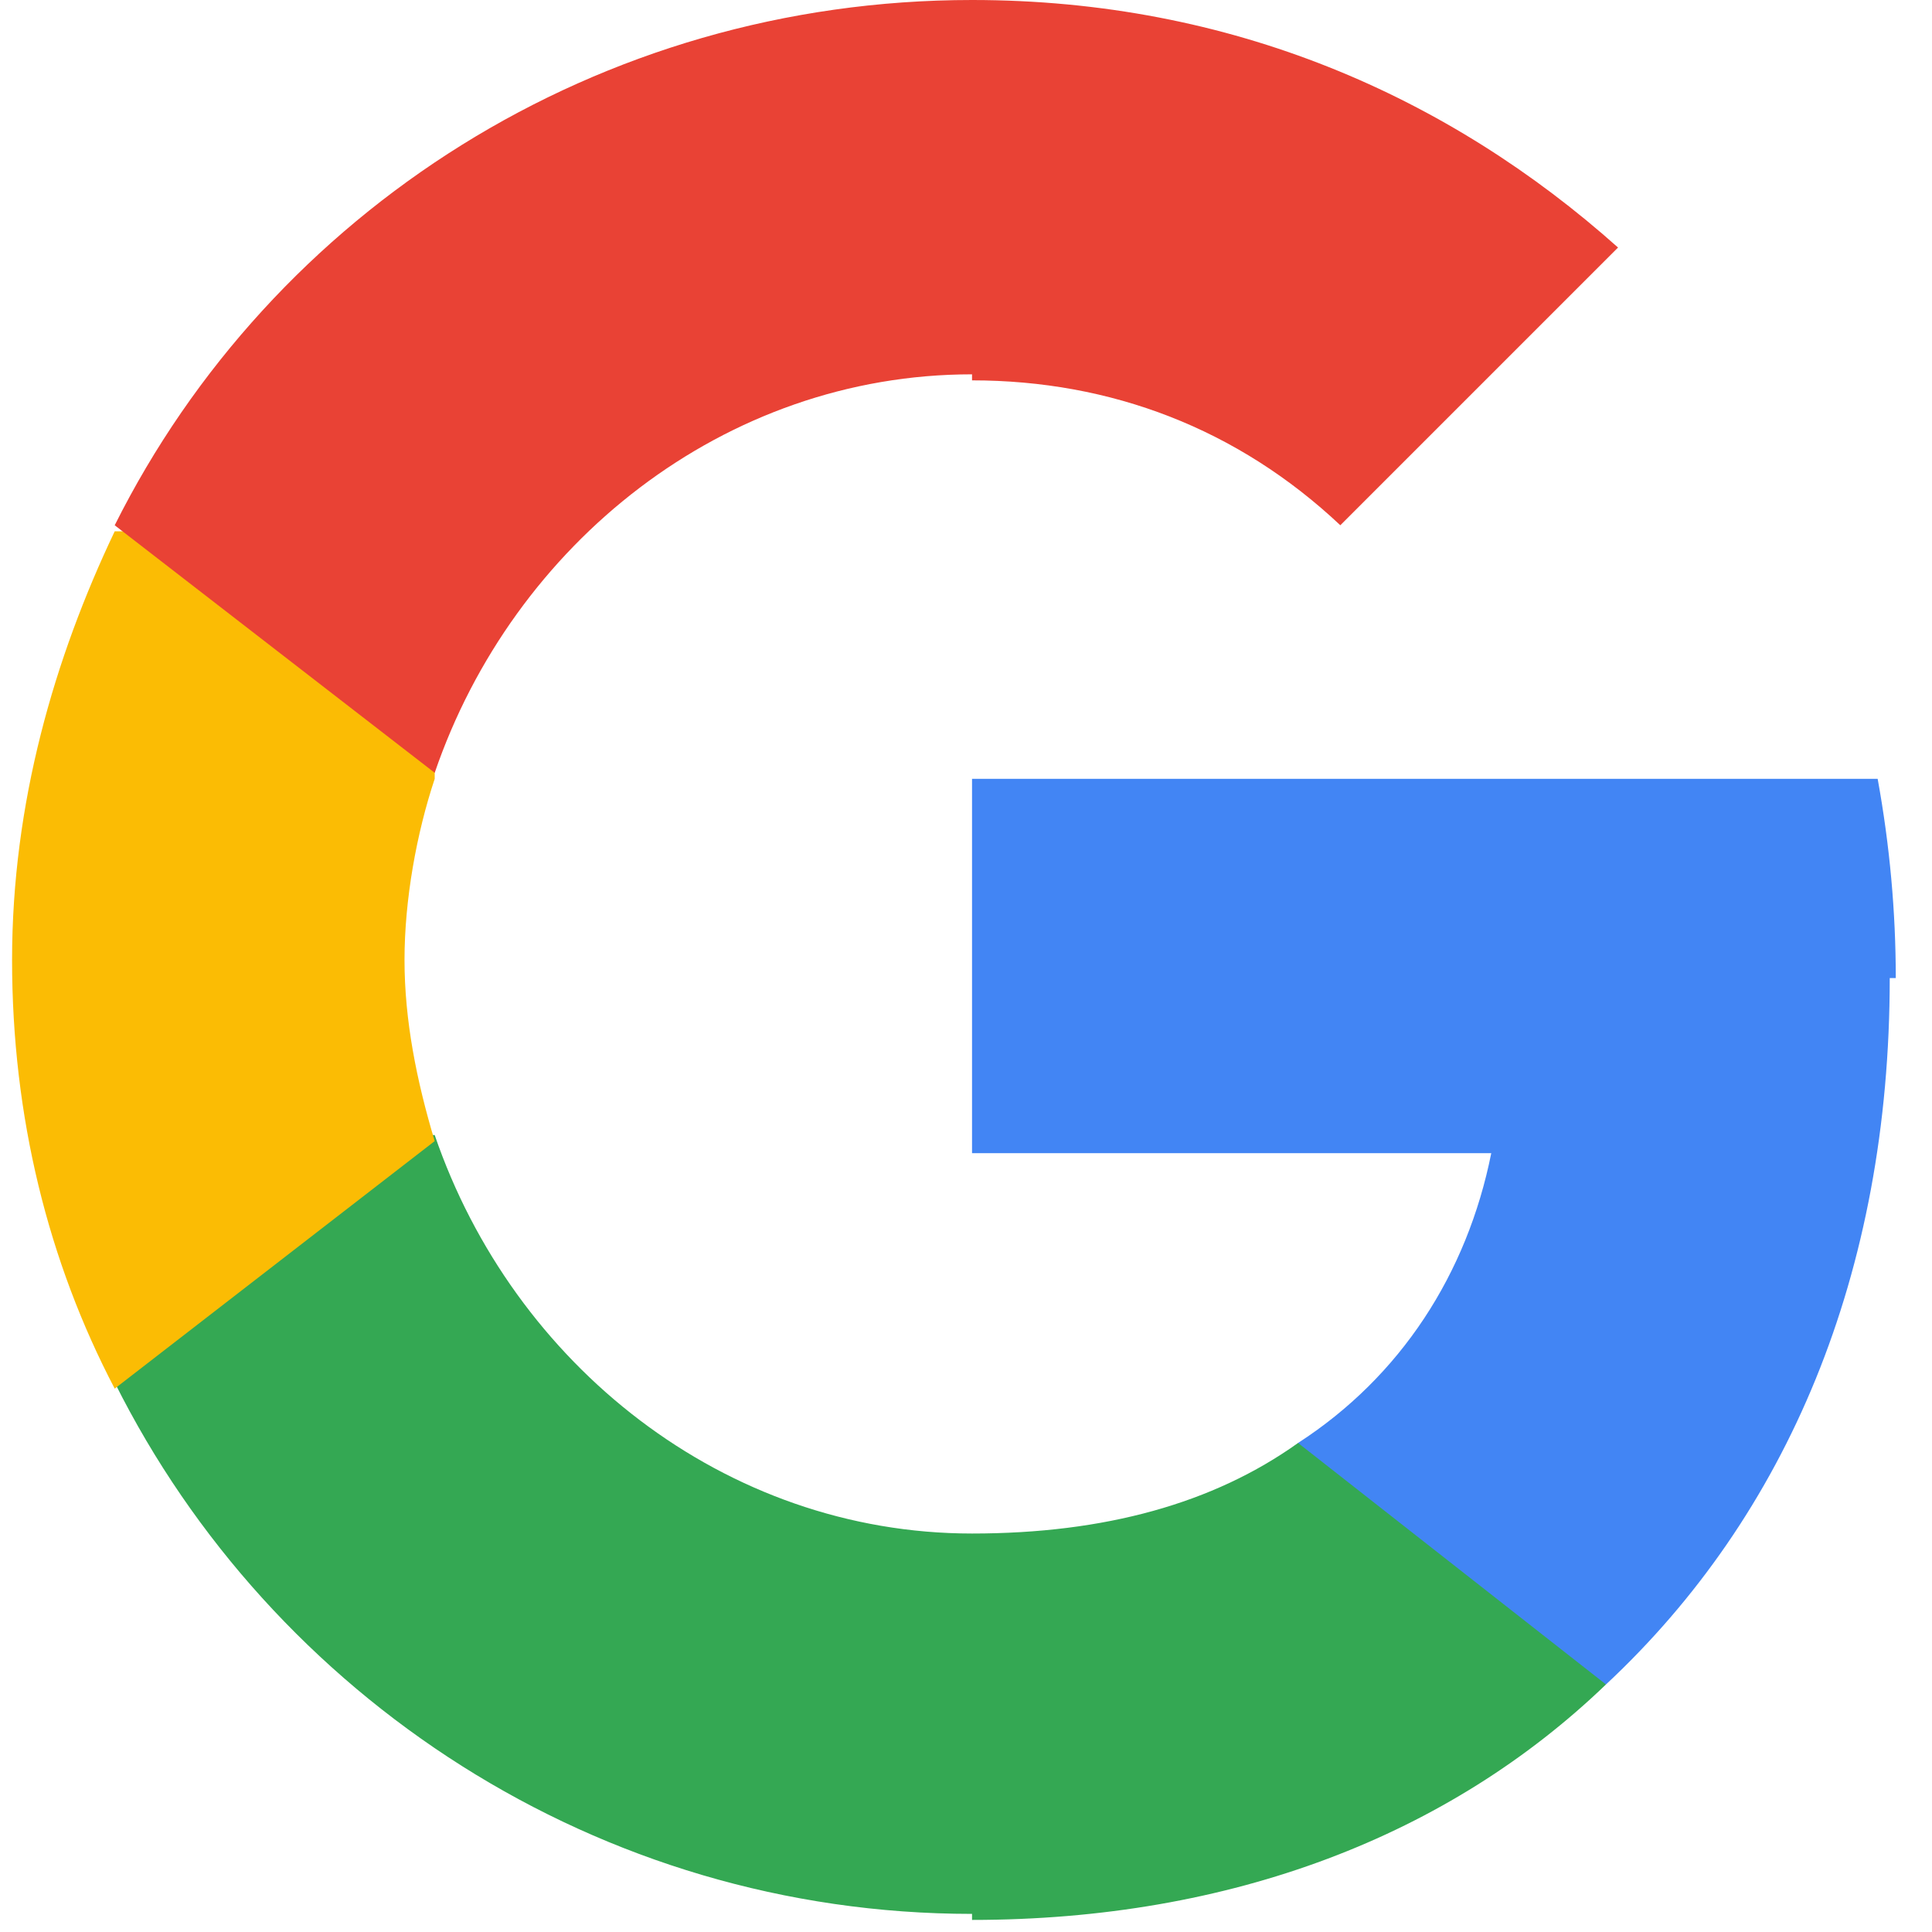 <?xml version="1.0" encoding="UTF-8"?>
<svg id="Layer_1" xmlns="http://www.w3.org/2000/svg" xmlns:xlink="http://www.w3.org/1999/xlink" xmlns:ns0="http://www.w3.org/2000/svg" version="1.1" viewBox="0 0 32 32">
  <!-- Generator: Adobe Illustrator 29.5.1, SVG Export Plug-In . SVG Version: 2.1.0 Build 141)  -->
  <defs>
    <style>
      .st0 {
        fill: none;
      }

      .st1 {
        fill: #4285f4;
      }

      .st2 {
        fill: #e94235;
      }

      .st3 {
        fill: #34a853;
      }

      .st4 {
        fill: #fbbc04;
      }

      .st5 {
        clip-path: url(#clippath);
      }
    </style>
    <clipPath id="clippath">
      <rect class="st0" x=".2" y="0" width="31.8" height="31.8"/>
    </clipPath>
  </defs>
  <g class="st5">
    <g>
      <path class="st1" d="M31.4,16.2c0-1.1-.1-2.2-.3-3.3h-15v6.2h8.6c-.4,2-1.5,3.7-3.2,4.8v4h5.1c3-2.8,4.7-6.8,4.7-11.7Z"/>
      <path class="st3" d="M16.1,31.8c4.3,0,7.9-1.4,10.5-3.9l-5.1-4c-1.4,1-3.2,1.5-5.4,1.5-4.1,0-7.6-2.8-8.9-6.6H1.9v4.1c2.6,5.2,8,8.8,14.2,8.8Z"/>
      <path class="st4" d="M7.2,18.9c-.3-1-.5-2-.5-3s.2-2.1.5-3v-4.1H1.9C.9,10.9.2,13.3.2,15.9s.6,5,1.7,7.1l5.3-4.1Z"/>
      <path class="st2" d="M16.1,6.3c2.3,0,4.4.8,6.1,2.4l4.6-4.6C24,1.6,20.4,0,16.1,0,9.9,0,4.5,3.5,1.9,8.7l5.3,4.1c1.3-3.8,4.8-6.6,8.9-6.6Z"/>
    </g>
  </g>
</svg>